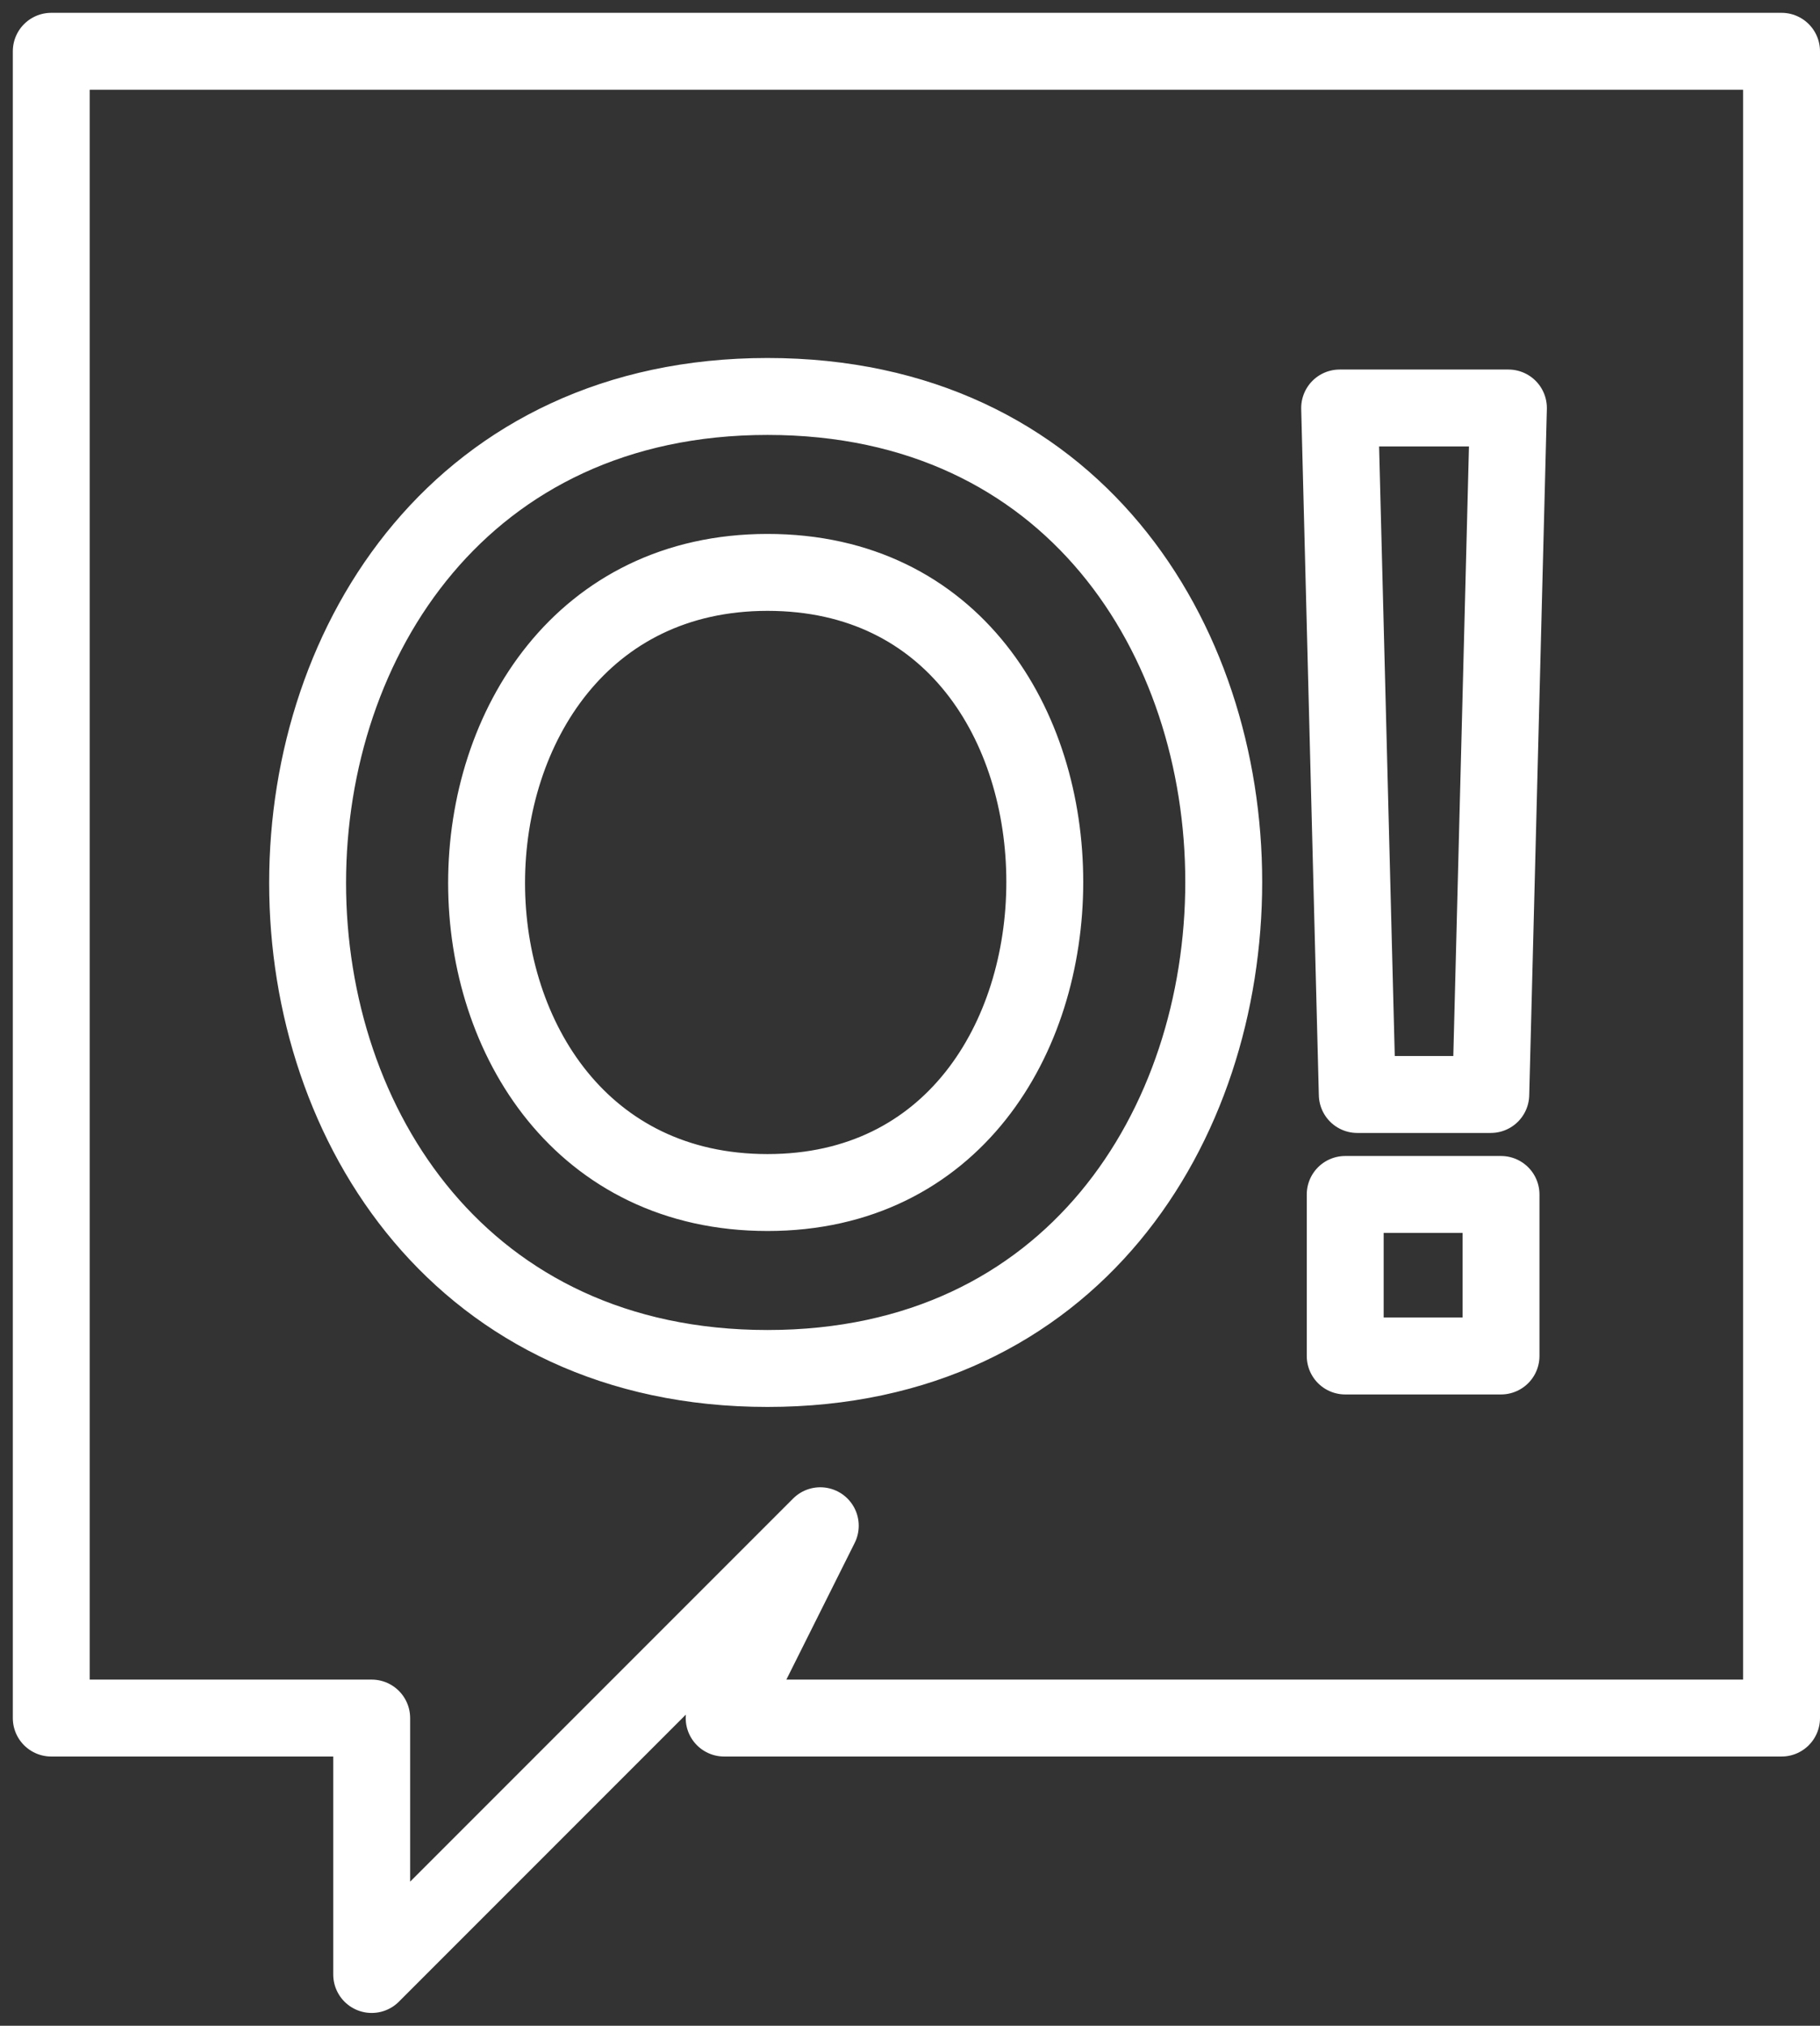 <svg xmlns:xlink="http://www.w3.org/1999/xlink" xmlns="http://www.w3.org/2000/svg" width="71" height="79" viewBox="0 0 71 79" fill="none">
<rect x="0" y="0" width="71" height="79" fill="#333333" stroke="none"/>
<path fill-rule="evenodd" clip-rule="evenodd" d="M58.845 15.911H52.261L52.949 42.682H58.157L58.501 29.296L58.845 15.911ZM52.478 46.581V52.88H58.556V46.581H52.478ZM29.942 15.461C18.041 15.461 12 24.947 12 34.433C12 43.919 18.041 53.367 29.942 53.367C41.843 53.367 47.739 43.881 47.739 34.395C47.739 24.909 41.843 15.461 29.942 15.461ZM29.942 22.322C22.707 22.322 18.982 28.359 18.982 34.433C18.982 40.507 22.707 46.506 29.942 46.506C37.177 46.506 40.758 40.469 40.758 34.395C40.758 28.321 37.213 22.322 29.942 22.322Z" stroke="white" stroke-width="3" stroke-linecap="round" stroke-linejoin="round"/>
<path d="M69.5 2H2V67H14.5V77L32 59.5L28.25 67H69.5V2Z" stroke="white" stroke-width="3" stroke-linecap="round" stroke-linejoin="round"/>
</svg>
